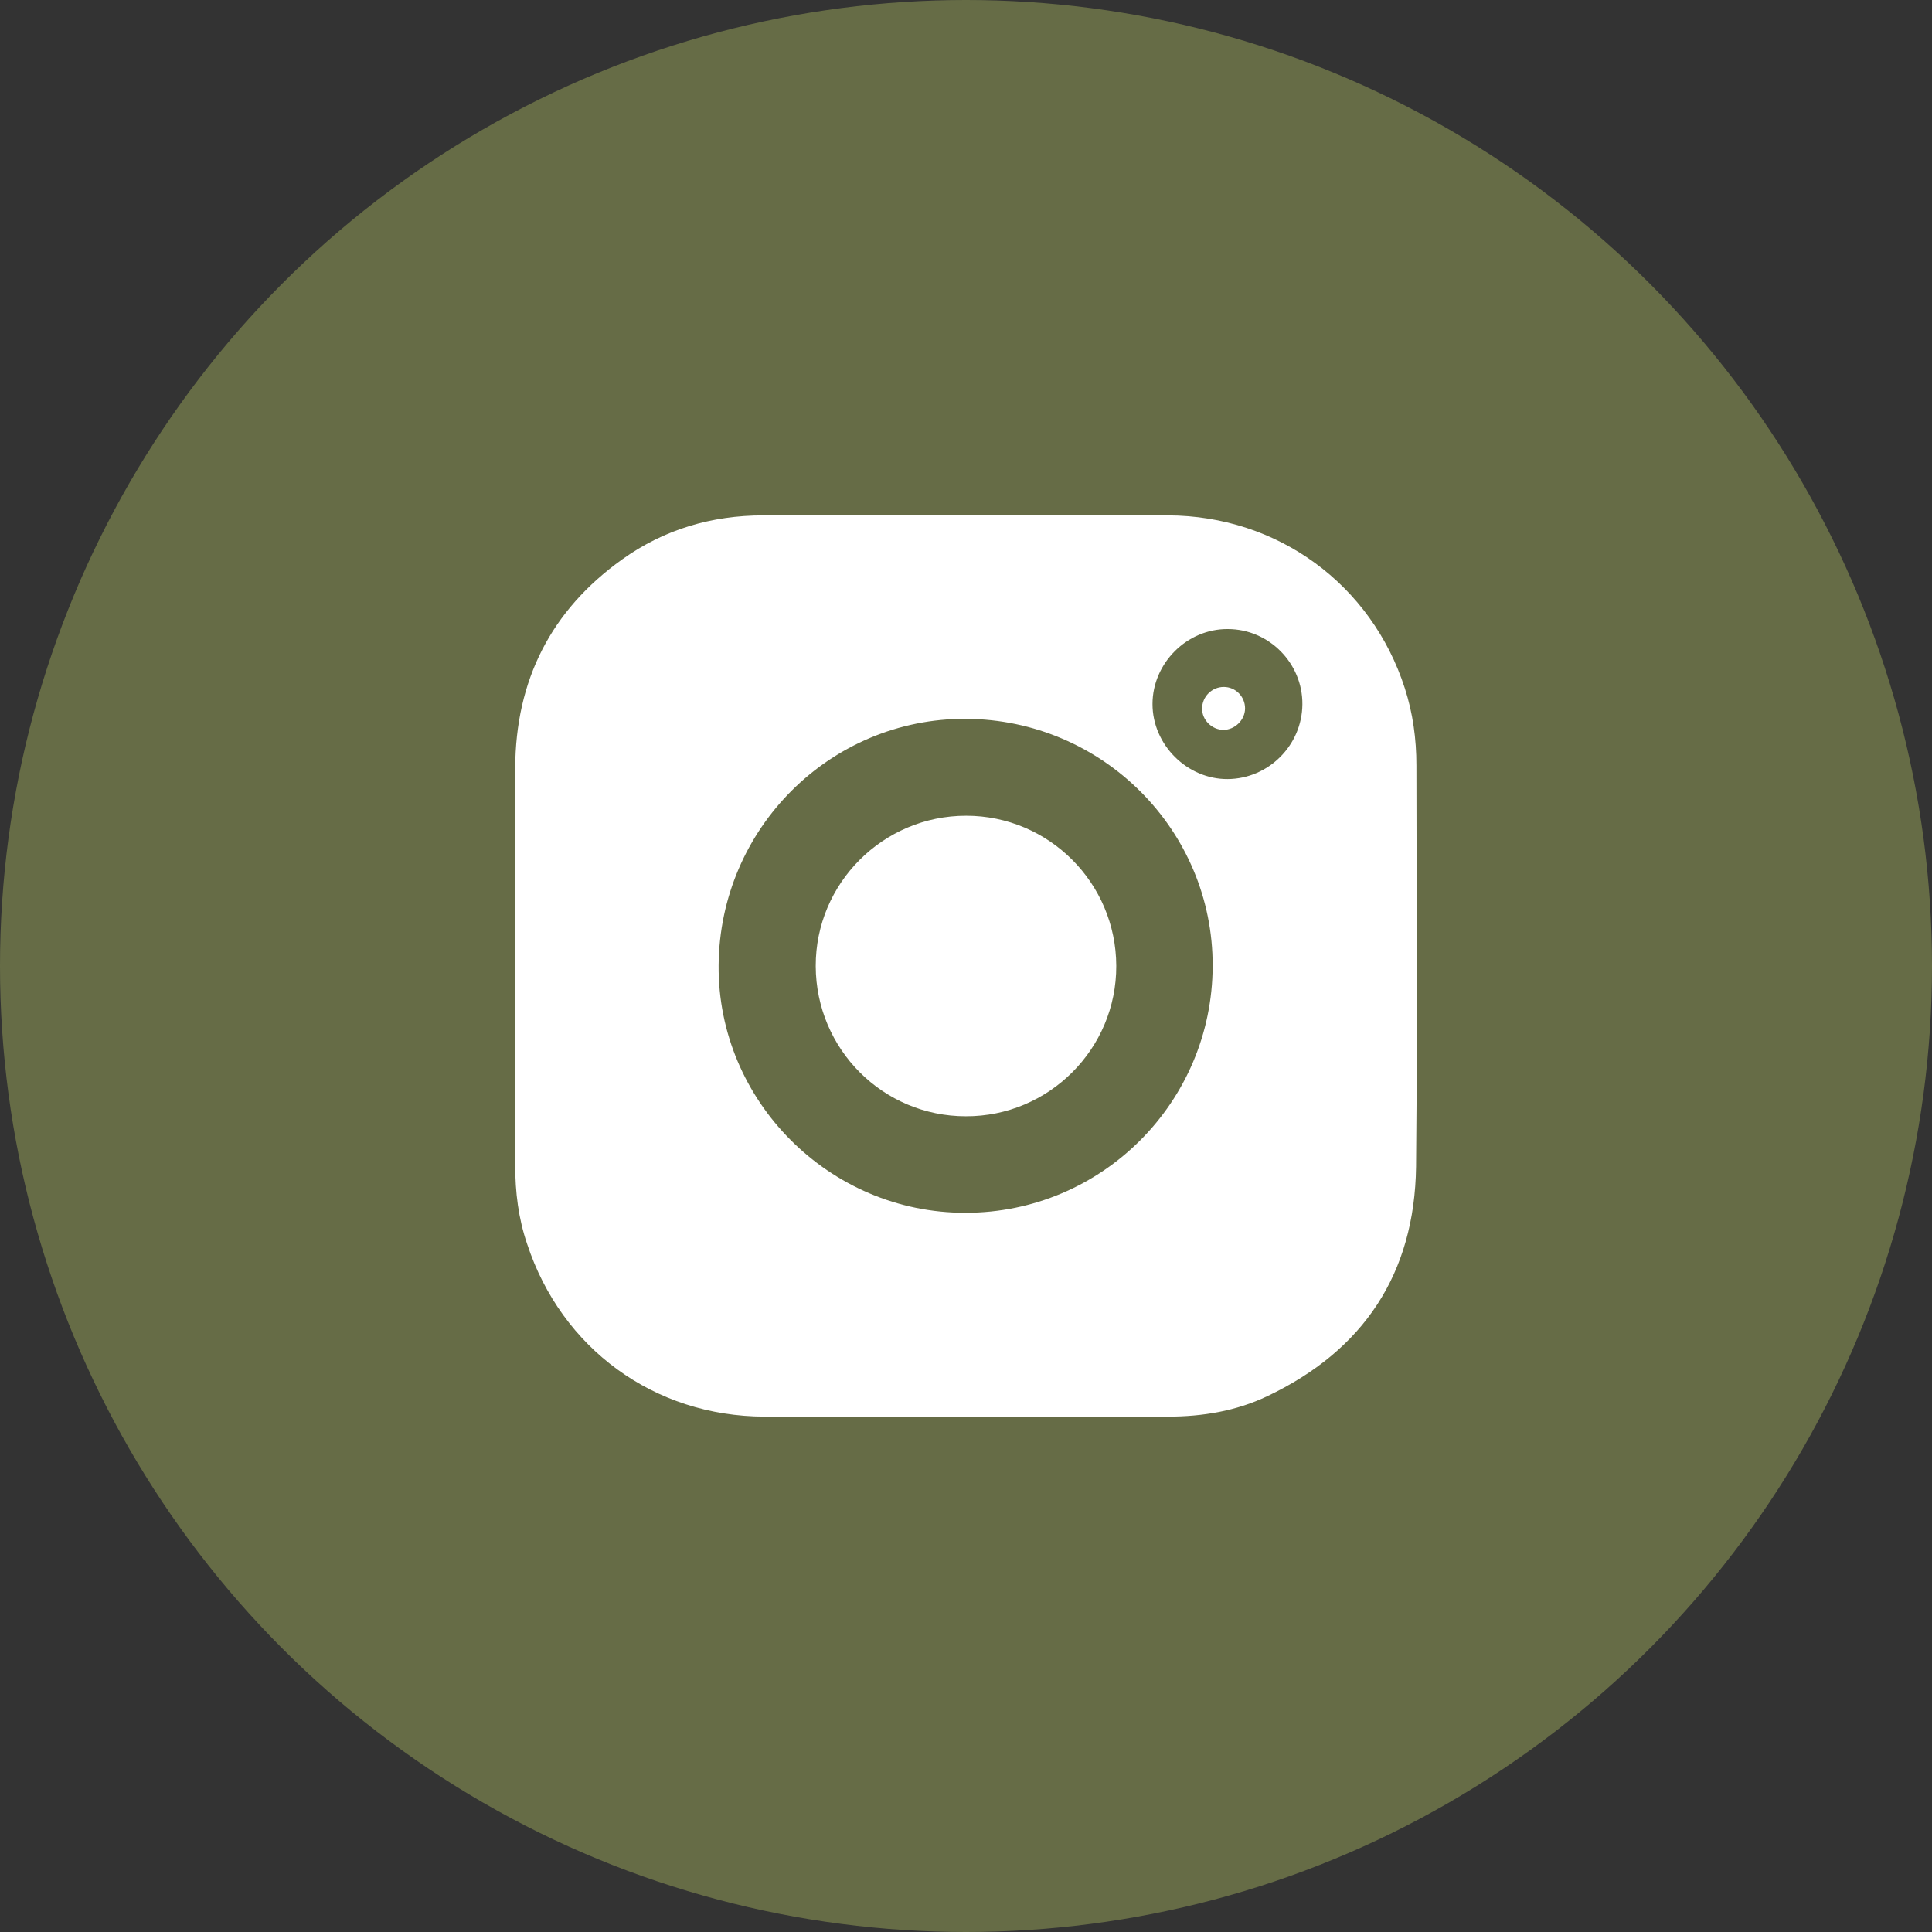 <?xml version="1.0" encoding="UTF-8"?> <svg xmlns="http://www.w3.org/2000/svg" width="45" height="45" viewBox="0 0 45 45" fill="none"><rect x="0" y="0" width="45" height="45" fill="#333333" stroke="none"/> <circle cx="22.5" cy="22.5" r="22.5" fill="#666C46"></circle> <path fill-rule="evenodd" clip-rule="evenodd" d="M12 17.891C12.008 15.85 12.828 14.218 14.492 13.029C15.467 12.332 16.574 12.004 17.779 12.004C18.825 12.004 19.872 12.003 20.919 12.002C23.015 12 25.111 11.998 27.204 12.004C29.762 12.012 31.942 13.611 32.721 16.03C32.909 16.612 32.991 17.211 32.991 17.826C32.991 18.761 32.993 19.695 32.996 20.63C33.001 22.812 33.006 24.993 32.983 27.174C32.95 29.667 31.762 31.455 29.516 32.521C28.795 32.865 28.008 32.996 27.204 32.996C26.161 32.996 25.117 32.997 24.073 32.998C21.983 33 19.891 33.002 17.803 32.996C15.238 32.988 13.082 31.414 12.279 28.978C12.074 28.38 12 27.765 12 27.141V17.891ZM28.245 22.5C28.254 19.335 25.68 16.76 22.5 16.743C19.344 16.727 16.762 19.294 16.738 22.484C16.713 25.641 19.319 28.257 22.491 28.248C25.663 28.248 28.237 25.674 28.245 22.5ZM28.598 14.652C27.647 14.644 26.844 15.448 26.844 16.399C26.844 17.35 27.655 18.154 28.598 18.146C29.549 18.137 30.327 17.358 30.335 16.407C30.344 15.448 29.557 14.652 28.598 14.652ZM19 22.503C18.994 20.577 20.564 19 22.503 19C24.43 19 25.994 20.564 26 22.497C26.006 24.43 24.43 26.006 22.497 26C20.564 26 19.006 24.436 19 22.503ZM29 16.5C29 16.226 28.78 16 28.504 16C28.228 16 28 16.226 28 16.5C27.992 16.766 28.228 17 28.496 17C28.764 17 29 16.766 29 16.5Z" fill="white"></path> </svg> 